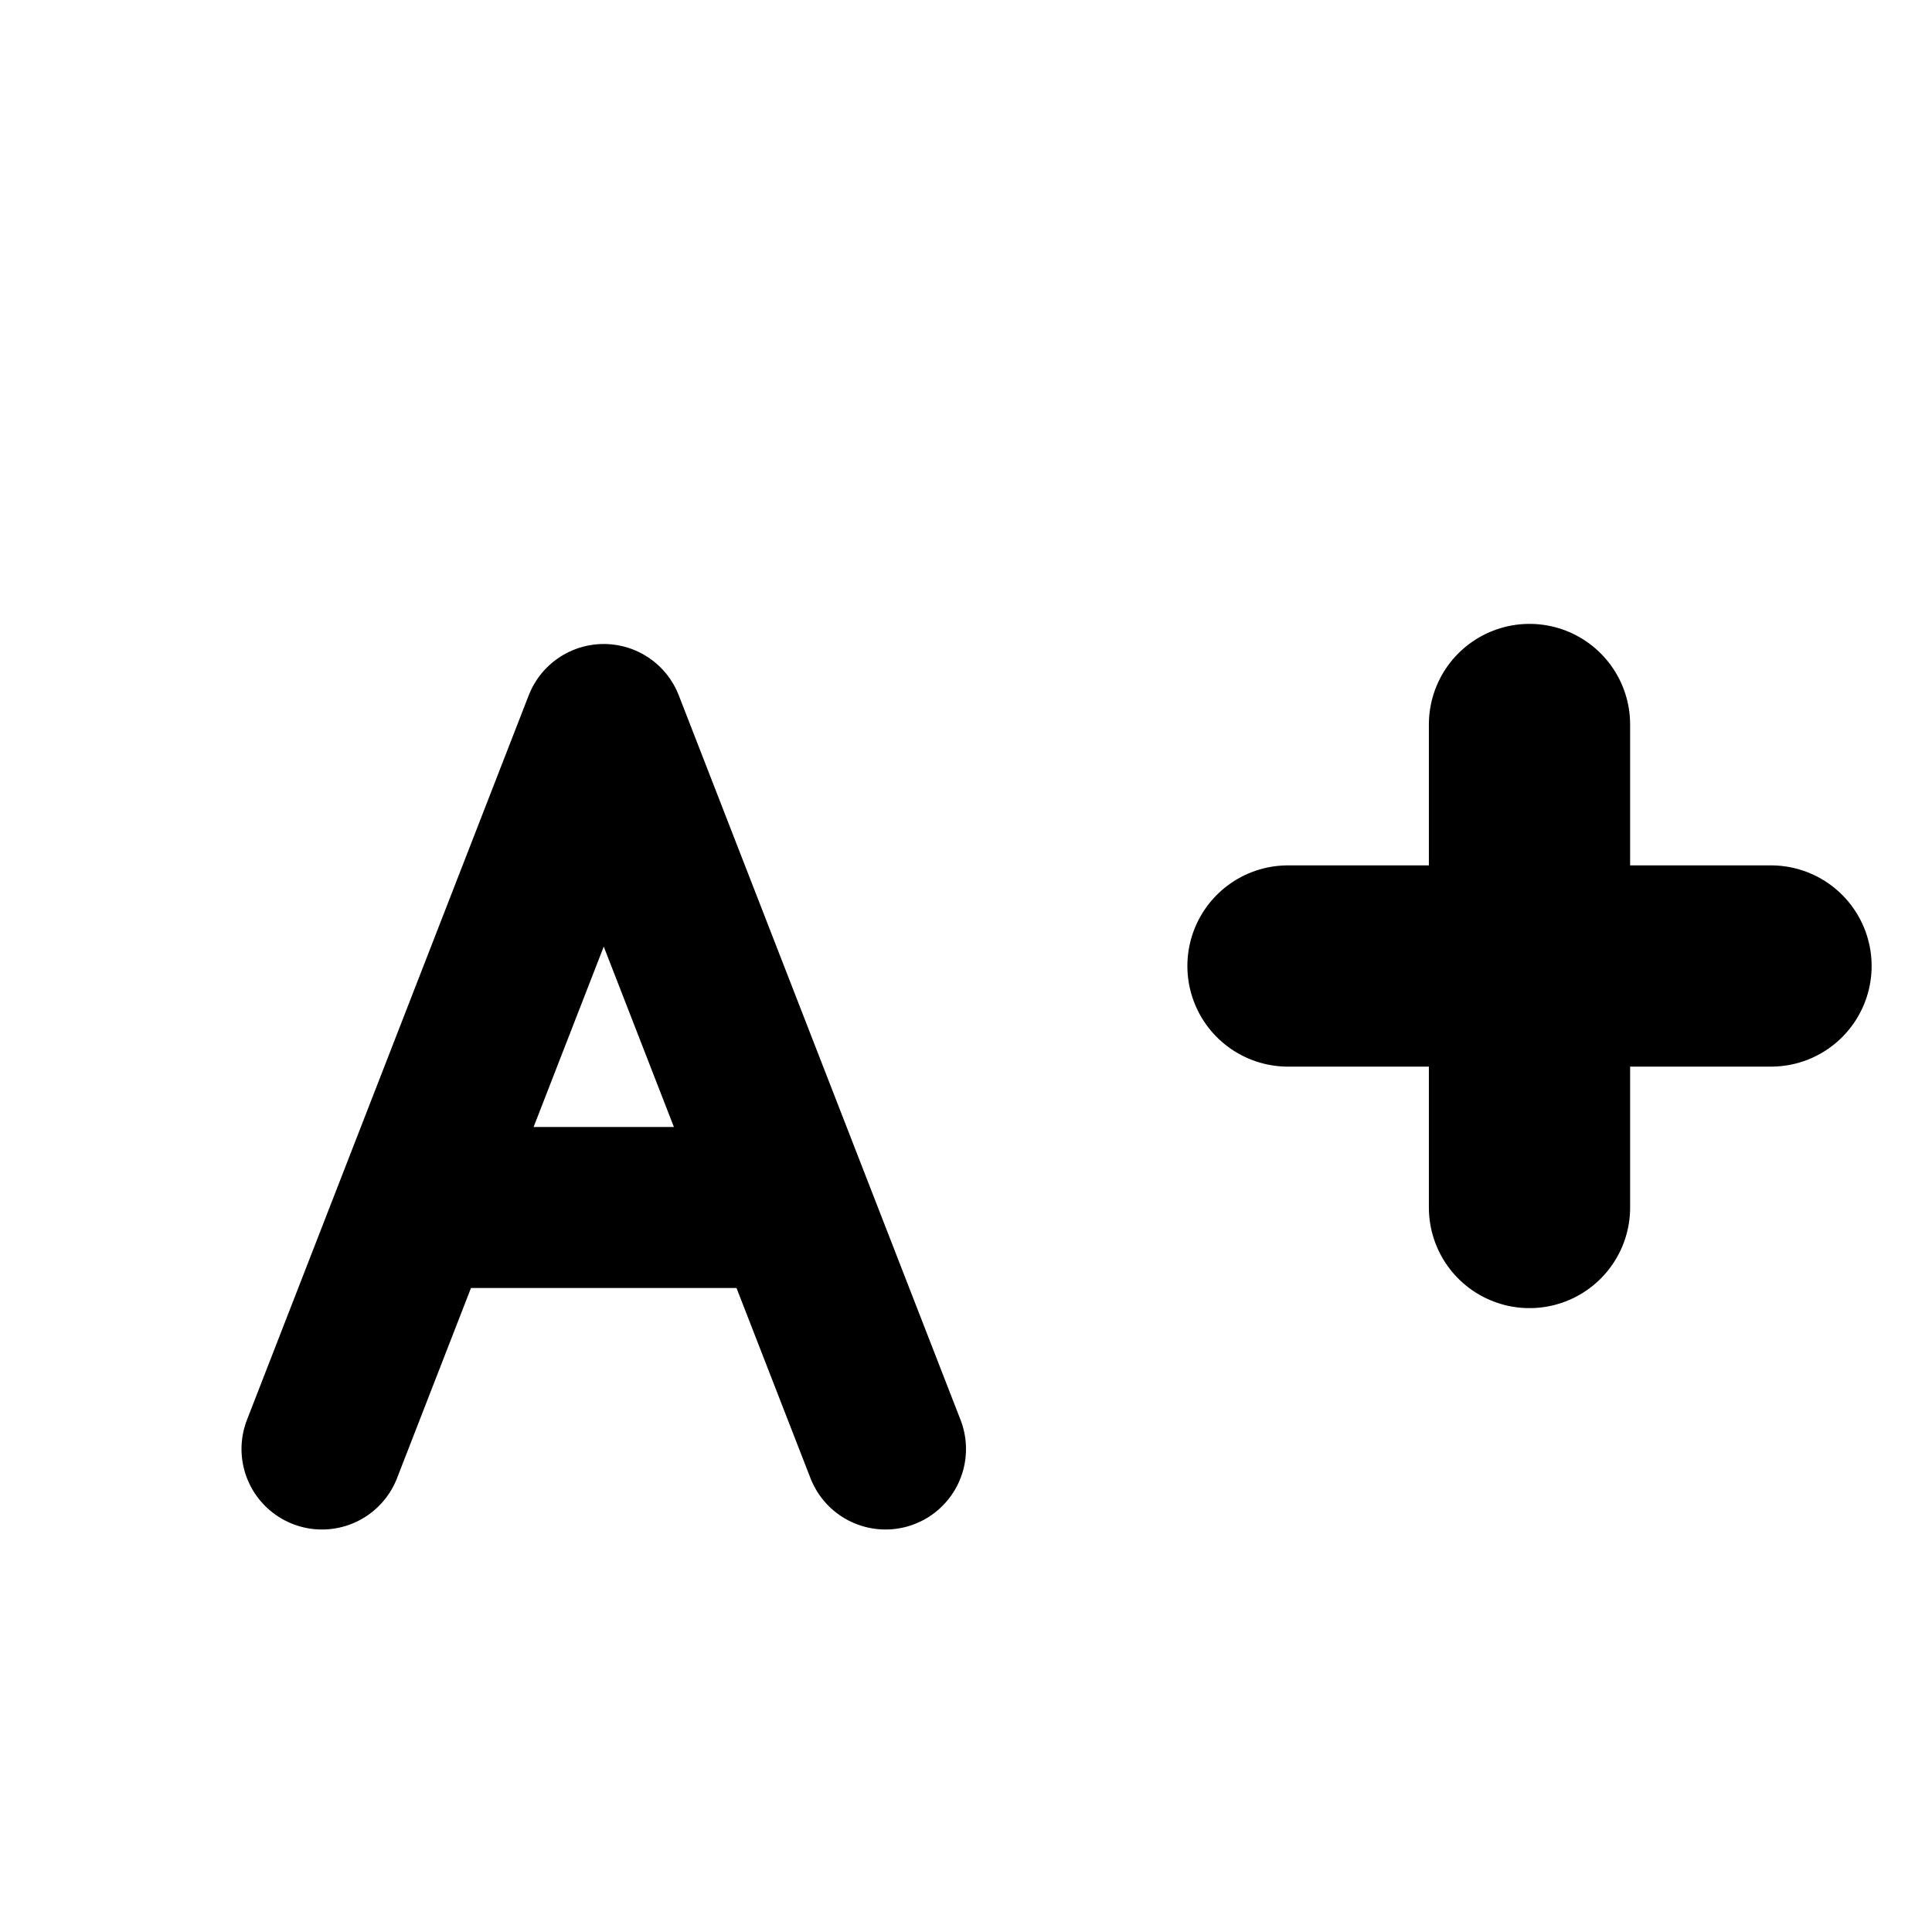 <svg xmlns="http://www.w3.org/2000/svg" width="24" height="24" viewBox="0 0 24 24" fill="none">
    <!-- Großes A -->
    <path d="M4 18L7.5 9L11 18" stroke="currentColor" stroke-width="2" stroke-linecap="round" stroke-linejoin="round"/>
    <path d="M5.5 15h4" stroke="currentColor" stroke-width="2" stroke-linecap="round"/>
    
    <!-- Plus -->
    <line x1="19" y1="9" x2="19" y2="15" stroke="currentColor" stroke-width="2.5" stroke-linecap="round"/>
    <line x1="16" y1="12" x2="22" y2="12" stroke="currentColor" stroke-width="2.5" stroke-linecap="round"/>
</svg>